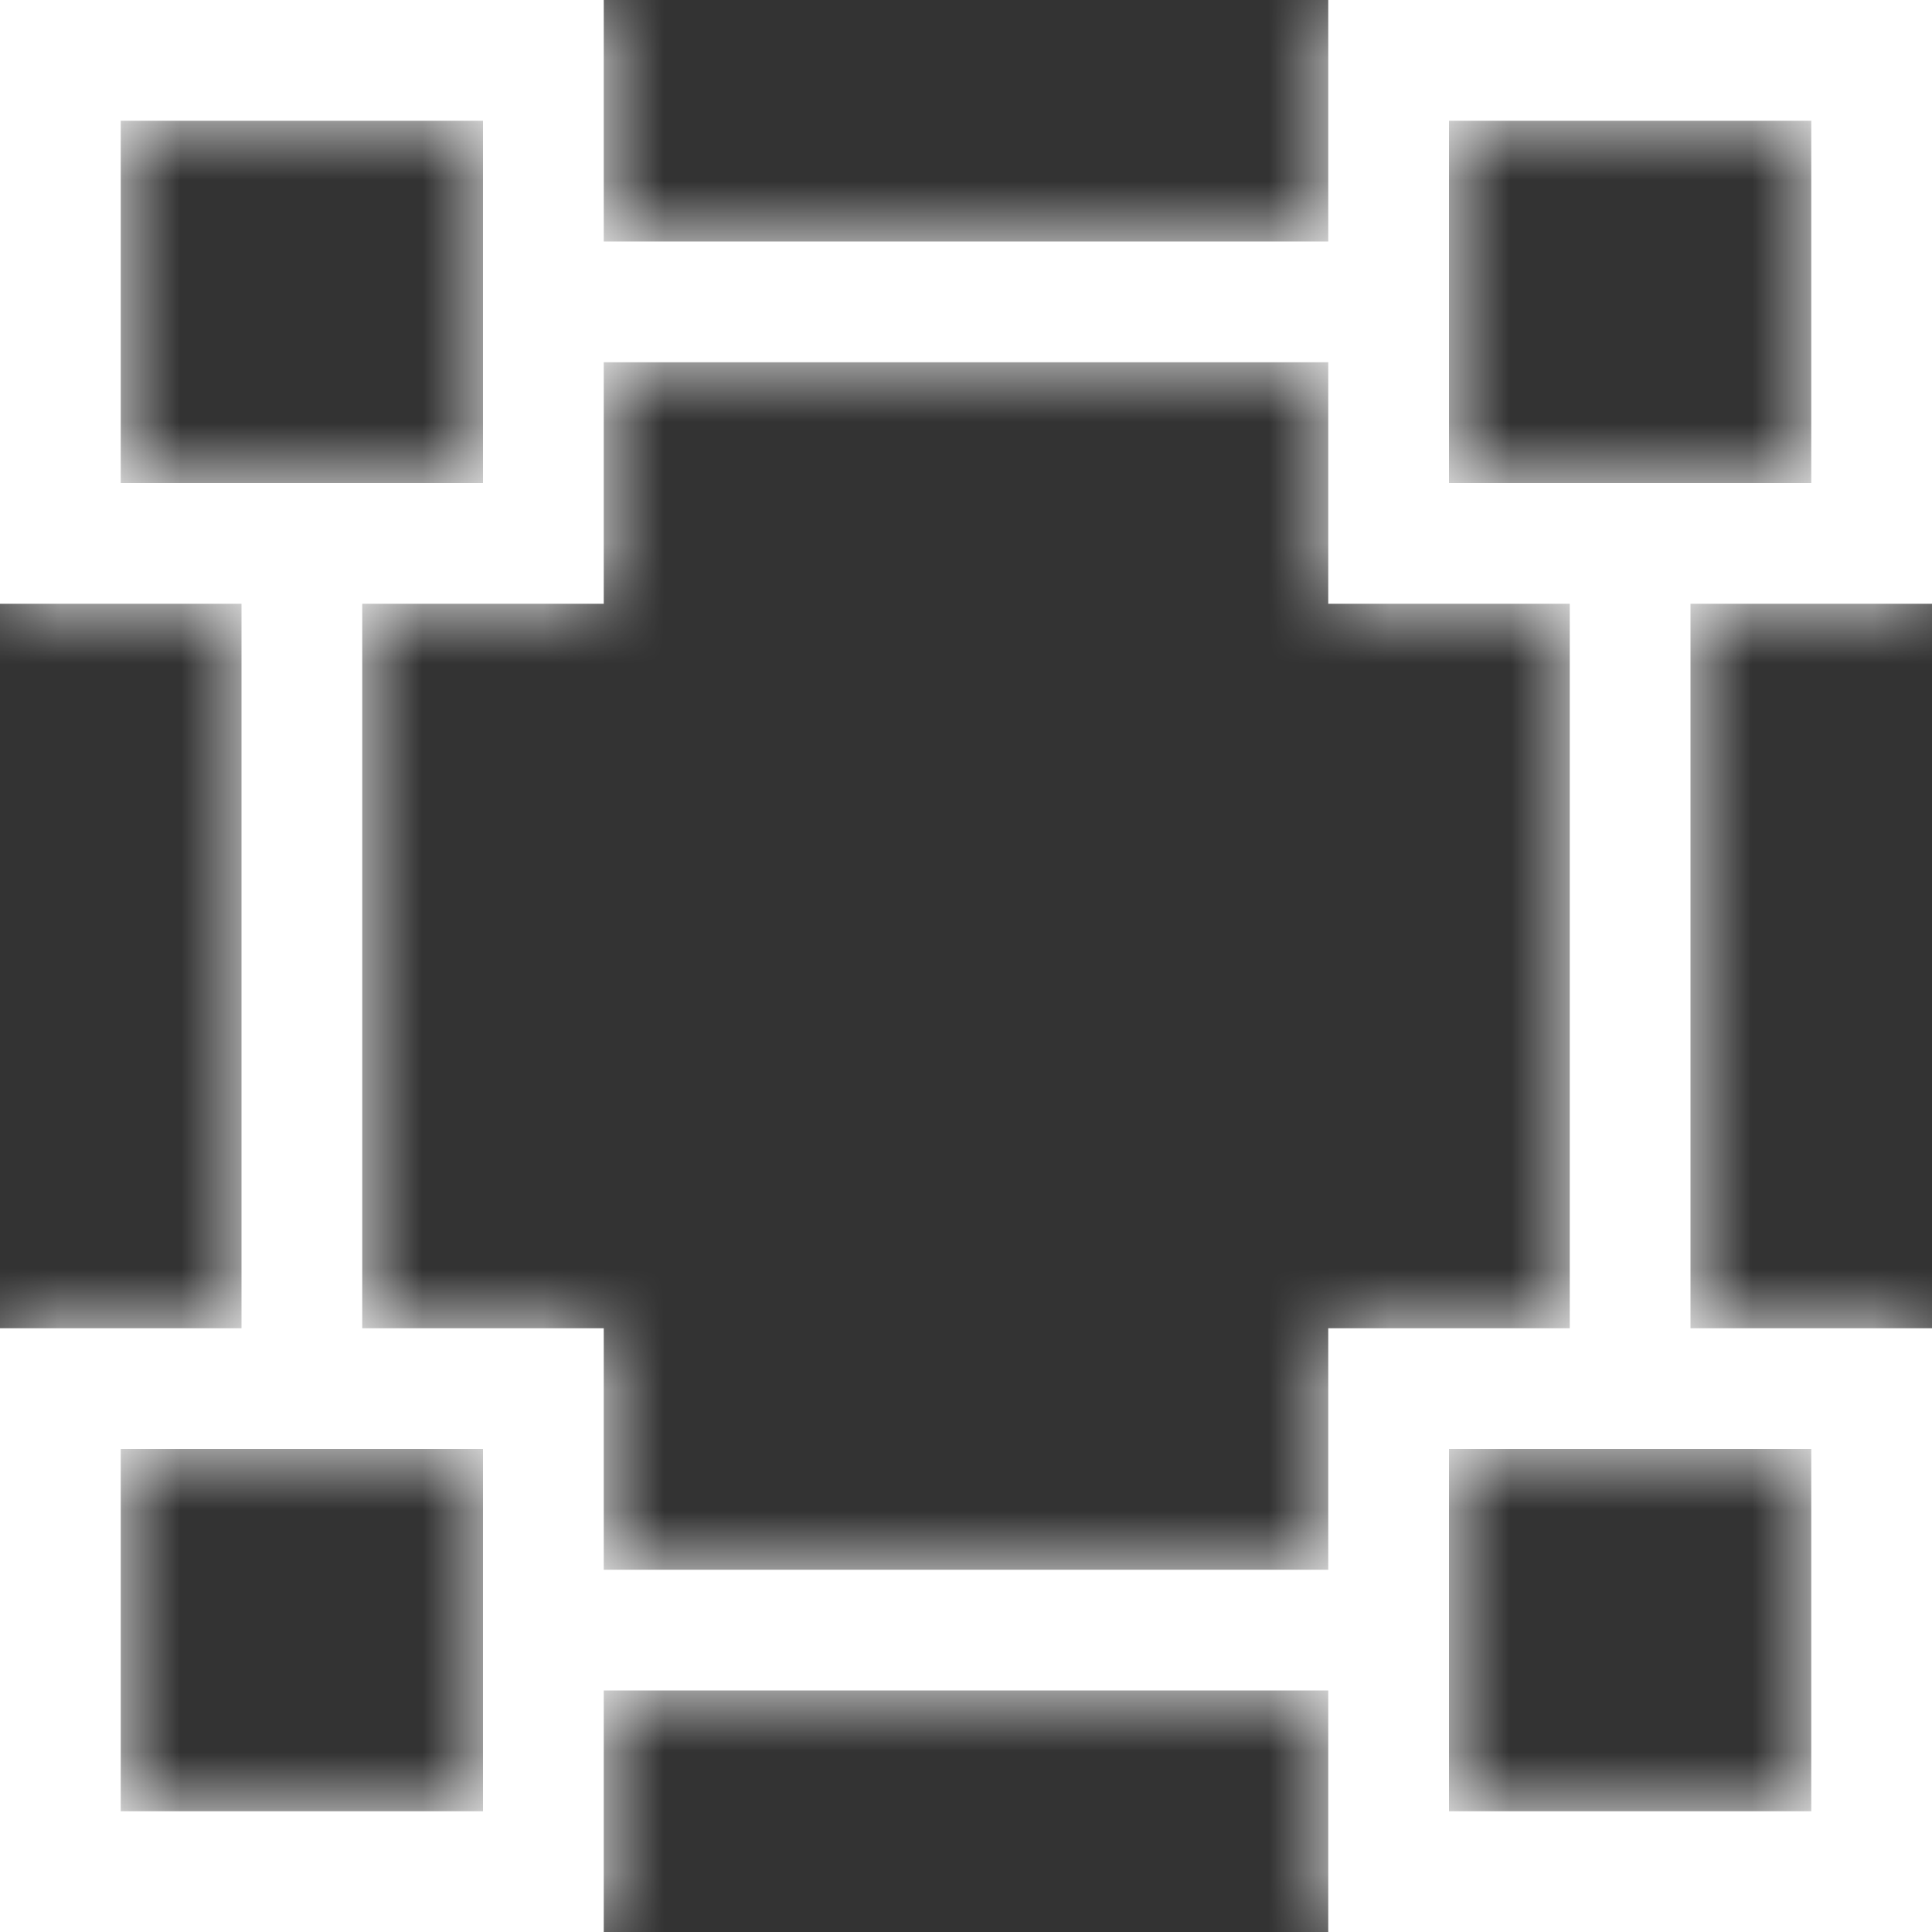<svg width="16" height="16" viewBox="0 0 16 16" fill="none" xmlns="http://www.w3.org/2000/svg">
<rect x="0" y="0" width="16" height="16" fill="#333333" stroke="none"/>
<mask id="path-1-inside-1" fill="white">
<path fill-rule="evenodd" clip-rule="evenodd" d="M2 5H0V0H5V2H11V0H16V5H14V11H16V16H11V14H5V16H0V11H2V5ZM1 1H4V4H1V1ZM12 15H15V12H12V15ZM13 11H11V13H5V11H3V5H5V3H11V5H13V11ZM15 4H12V1H15V4ZM4 12V15H1V12H4Z"/>
</mask>
<path fill-rule="evenodd" clip-rule="evenodd" d="M2 5H0V0H5V2H11V0H16V5H14V11H16V16H11V14H5V16H0V11H2V5ZM1 1H4V4H1V1ZM12 15H15V12H12V15ZM13 11H11V13H5V11H3V5H5V3H11V5H13V11ZM15 4H12V1H15V4ZM4 12V15H1V12H4Z" fill="white"/>
<path d="M4 1H5V0H4V1ZM1 1V0H0V1H1ZM4 4V5H5V4H4ZM1 4H0V5H1V4ZM0 5H-1V6H0V5ZM2 5H3V4H2V5ZM0 0V-1H-1V0H0ZM5 0H6V-1H5V0ZM5 2H4V3H5V2ZM11 2V3H12V2H11ZM11 0V-1H10V0H11ZM16 0H17V-1H16V0ZM16 5V6H17V5H16ZM14 5V4H13V5H14ZM14 11H13V12H14V11ZM16 11H17V10H16V11ZM16 16V17H17V16H16ZM11 16H10V17H11V16ZM11 14H12V13H11V14ZM5 14V13H4V14H5ZM5 16V17H6V16H5ZM0 16H-1V17H0V16ZM0 11V10H-1V11H0ZM2 11V12H3V11H2ZM12 15H11V16H12V15ZM15 15V16H16V15H15ZM15 12H16V11H15V12ZM12 12V11H11V12H12ZM13 11V12H14V11H13ZM11 11V10H10V11H11ZM11 13V14H12V13H11ZM5 13H4V14H5V13ZM5 11H6V10H5V11ZM3 11H2V12H3V11ZM3 5V4H2V5H3ZM5 5V6H6V5H5ZM5 3V2H4V3H5ZM11 3H12V2H11V3ZM11 5H10V6H11V5ZM13 5H14V4H13V5ZM15 4V5H16V4H15ZM12 4H11V5H12V4ZM12 1V0H11V1H12ZM15 1H16V0H15V1ZM4 12H5V11H4V12ZM4 15V16H5V15H4ZM1 15H0V16H1V15ZM1 12V11H0V12H1ZM4 0H1V2H4V0ZM0 1V4H2V1H0ZM0 6H2V4H0V6ZM-1 0V5H1V0H-1ZM5 -1H0V1H5V-1ZM6 2V0H4V2H6ZM11 1H5V3H11V1ZM10 0V2H12V0H10ZM16 -1H11V1H16V-1ZM17 5V0H15V5H17ZM14 6H16V4H14V6ZM15 11V5H13V11H15ZM16 10H14V12H16V10ZM17 16V11H15V16H17ZM11 17H16V15H11V17ZM10 14V16H12V14H10ZM5 15H11V13H5V15ZM6 16V14H4V16H6ZM0 17H5V15H0V17ZM-1 11V16H1V11H-1ZM2 10H0V12H2V10ZM1 5V11H3V5H1ZM12 16H15V14H12V16ZM16 15V12H14V15H16ZM13 10H11V12H13V10ZM10 11V13H12V11H10ZM11 12H5V14H11V12ZM6 13V11H4V13H6ZM5 10H3V12H5V10ZM4 11V5H2V11H4ZM3 6H5V4H3V6ZM6 5V3H4V5H6ZM5 4H11V2H5V4ZM10 3V5H12V3H10ZM11 6H13V4H11V6ZM12 5V11H14V5H12ZM15 0H12V2H15V0ZM16 4V1H14V4H16ZM1 16H4V14H1V16ZM0 12V15H2V12H0ZM5 4V1H3V4H5ZM1 5H4V3H1V5ZM11 12V15H13V12H11ZM15 11H12V13H15V11ZM12 5H15V3H12V5ZM11 1V4H13V1H11ZM5 15V12H3V15H5ZM4 11H1V13H4V11Z" fill="white" mask="url(#path-1-inside-1)"/>
</svg>
